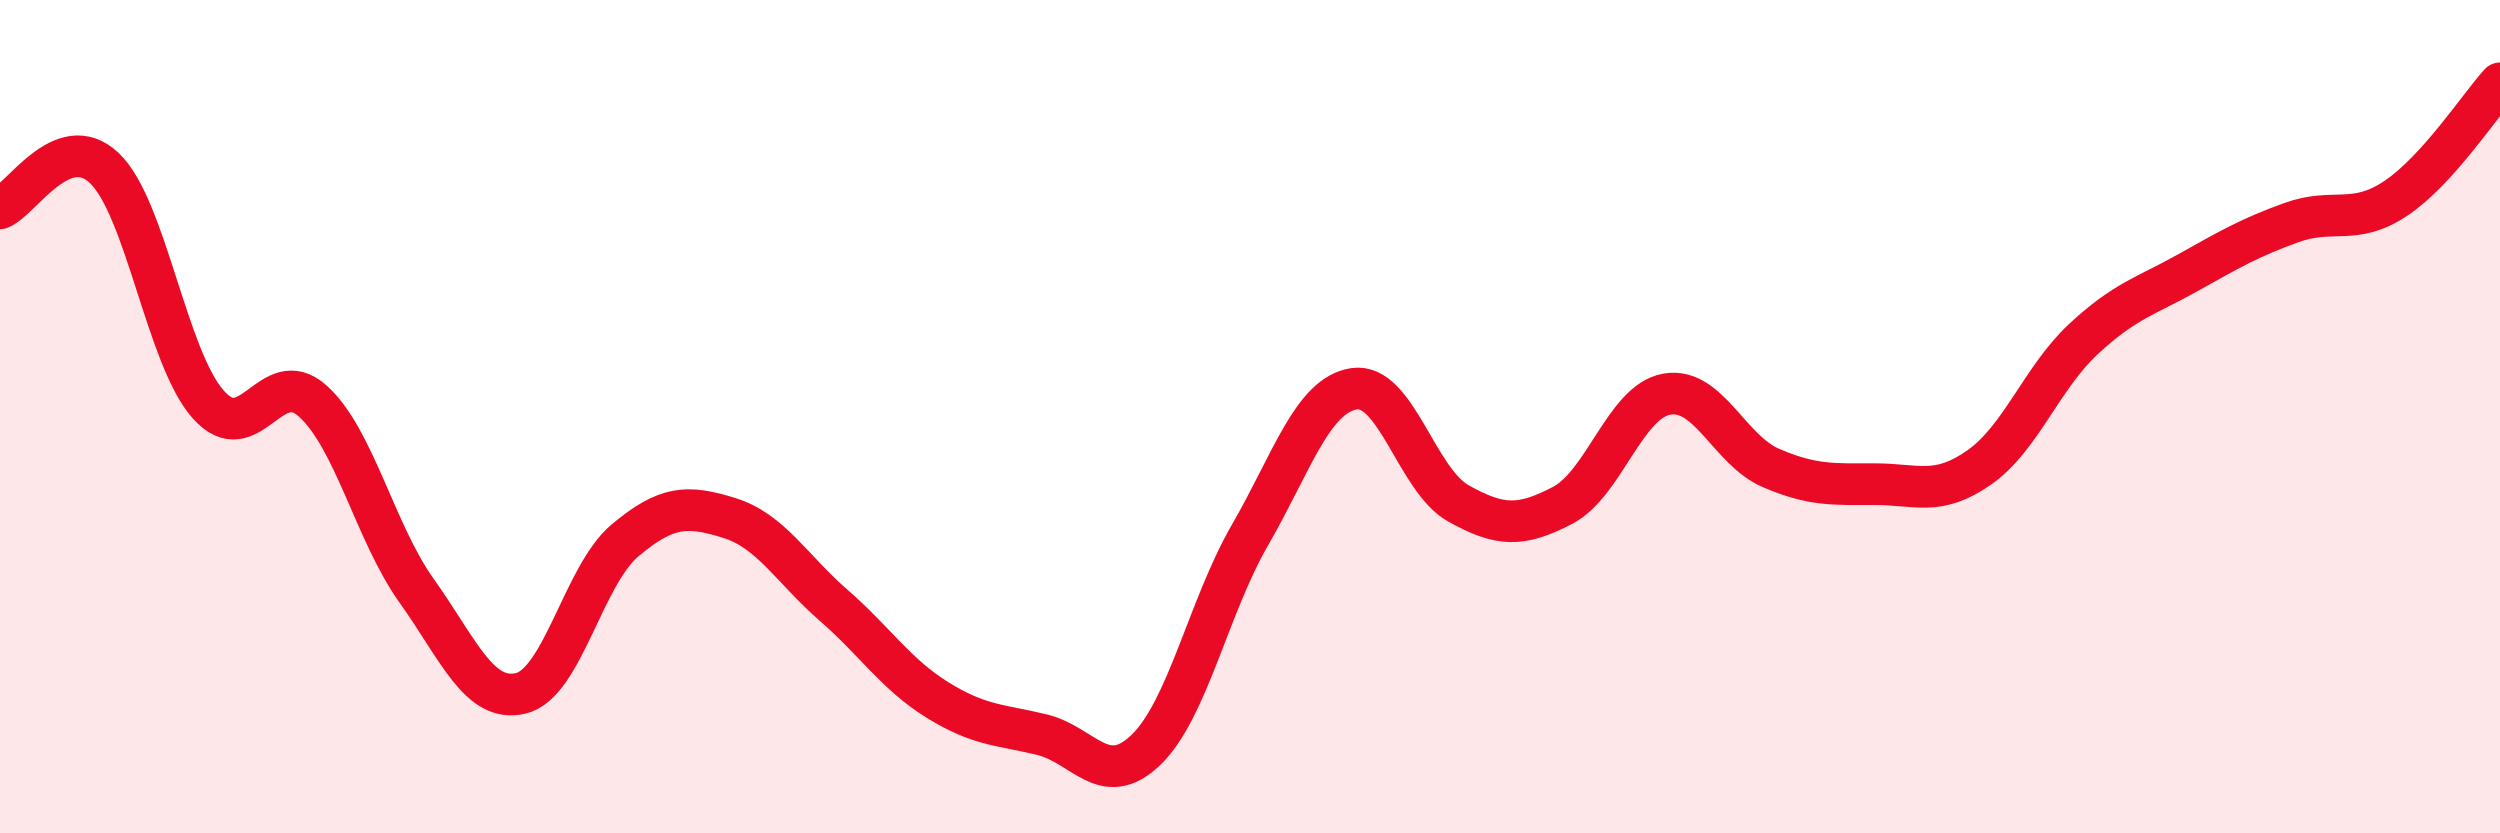 
    <svg width="60" height="20" viewBox="0 0 60 20" xmlns="http://www.w3.org/2000/svg">
      <path
        d="M 0,5 C 0.5,4.81 1.5,3.09 2.5,4.03 C 3.5,4.97 4,8.59 5,9.71 C 6,10.83 6.5,8.73 7.5,9.62 C 8.5,10.51 9,12.78 10,14.18 C 11,15.58 11.5,16.88 12.5,16.64 C 13.5,16.4 14,13.81 15,12.97 C 16,12.13 16.5,12.12 17.5,12.43 C 18.5,12.74 19,13.65 20,14.52 C 21,15.39 21.5,16.18 22.5,16.8 C 23.5,17.42 24,17.39 25,17.63 C 26,17.87 26.5,18.96 27.5,18 C 28.5,17.04 29,14.57 30,12.84 C 31,11.11 31.5,9.48 32.5,9.33 C 33.5,9.18 34,11.52 35,12.08 C 36,12.64 36.5,12.65 37.5,12.13 C 38.5,11.61 39,9.64 40,9.46 C 41,9.28 41.5,10.8 42.5,11.23 C 43.5,11.66 44,11.62 45,11.62 C 46,11.62 46.5,11.92 47.5,11.22 C 48.5,10.52 49,9.07 50,8.14 C 51,7.21 51.5,7.11 52.5,6.55 C 53.5,5.99 54,5.7 55,5.34 C 56,4.98 56.5,5.43 57.5,4.76 C 58.5,4.09 59.5,2.55 60,2L60 20L0 20Z"
        fill="#EB0A25"
        opacity="0.1"
        stroke-linecap="round"
        stroke-linejoin="round"
      />
      <path
        d="M 0,5 C 0.5,4.81 1.5,3.09 2.5,4.03 C 3.5,4.97 4,8.59 5,9.71 C 6,10.83 6.5,8.73 7.5,9.62 C 8.5,10.51 9,12.78 10,14.18 C 11,15.58 11.5,16.88 12.5,16.64 C 13.5,16.4 14,13.81 15,12.97 C 16,12.13 16.5,12.12 17.5,12.43 C 18.5,12.74 19,13.65 20,14.52 C 21,15.39 21.5,16.18 22.5,16.8 C 23.5,17.42 24,17.39 25,17.63 C 26,17.87 26.5,18.96 27.5,18 C 28.5,17.04 29,14.57 30,12.84 C 31,11.11 31.5,9.48 32.5,9.33 C 33.5,9.18 34,11.52 35,12.08 C 36,12.64 36.5,12.65 37.5,12.13 C 38.5,11.61 39,9.64 40,9.46 C 41,9.28 41.5,10.8 42.5,11.23 C 43.5,11.66 44,11.62 45,11.62 C 46,11.62 46.5,11.92 47.5,11.22 C 48.5,10.52 49,9.07 50,8.14 C 51,7.21 51.5,7.11 52.5,6.55 C 53.5,5.99 54,5.7 55,5.34 C 56,4.98 56.5,5.43 57.5,4.76 C 58.5,4.09 59.5,2.55 60,2"
        stroke="#EB0A25"
        stroke-width="1"
        fill="none"
        stroke-linecap="round"
        stroke-linejoin="round"
      />
    </svg>
  